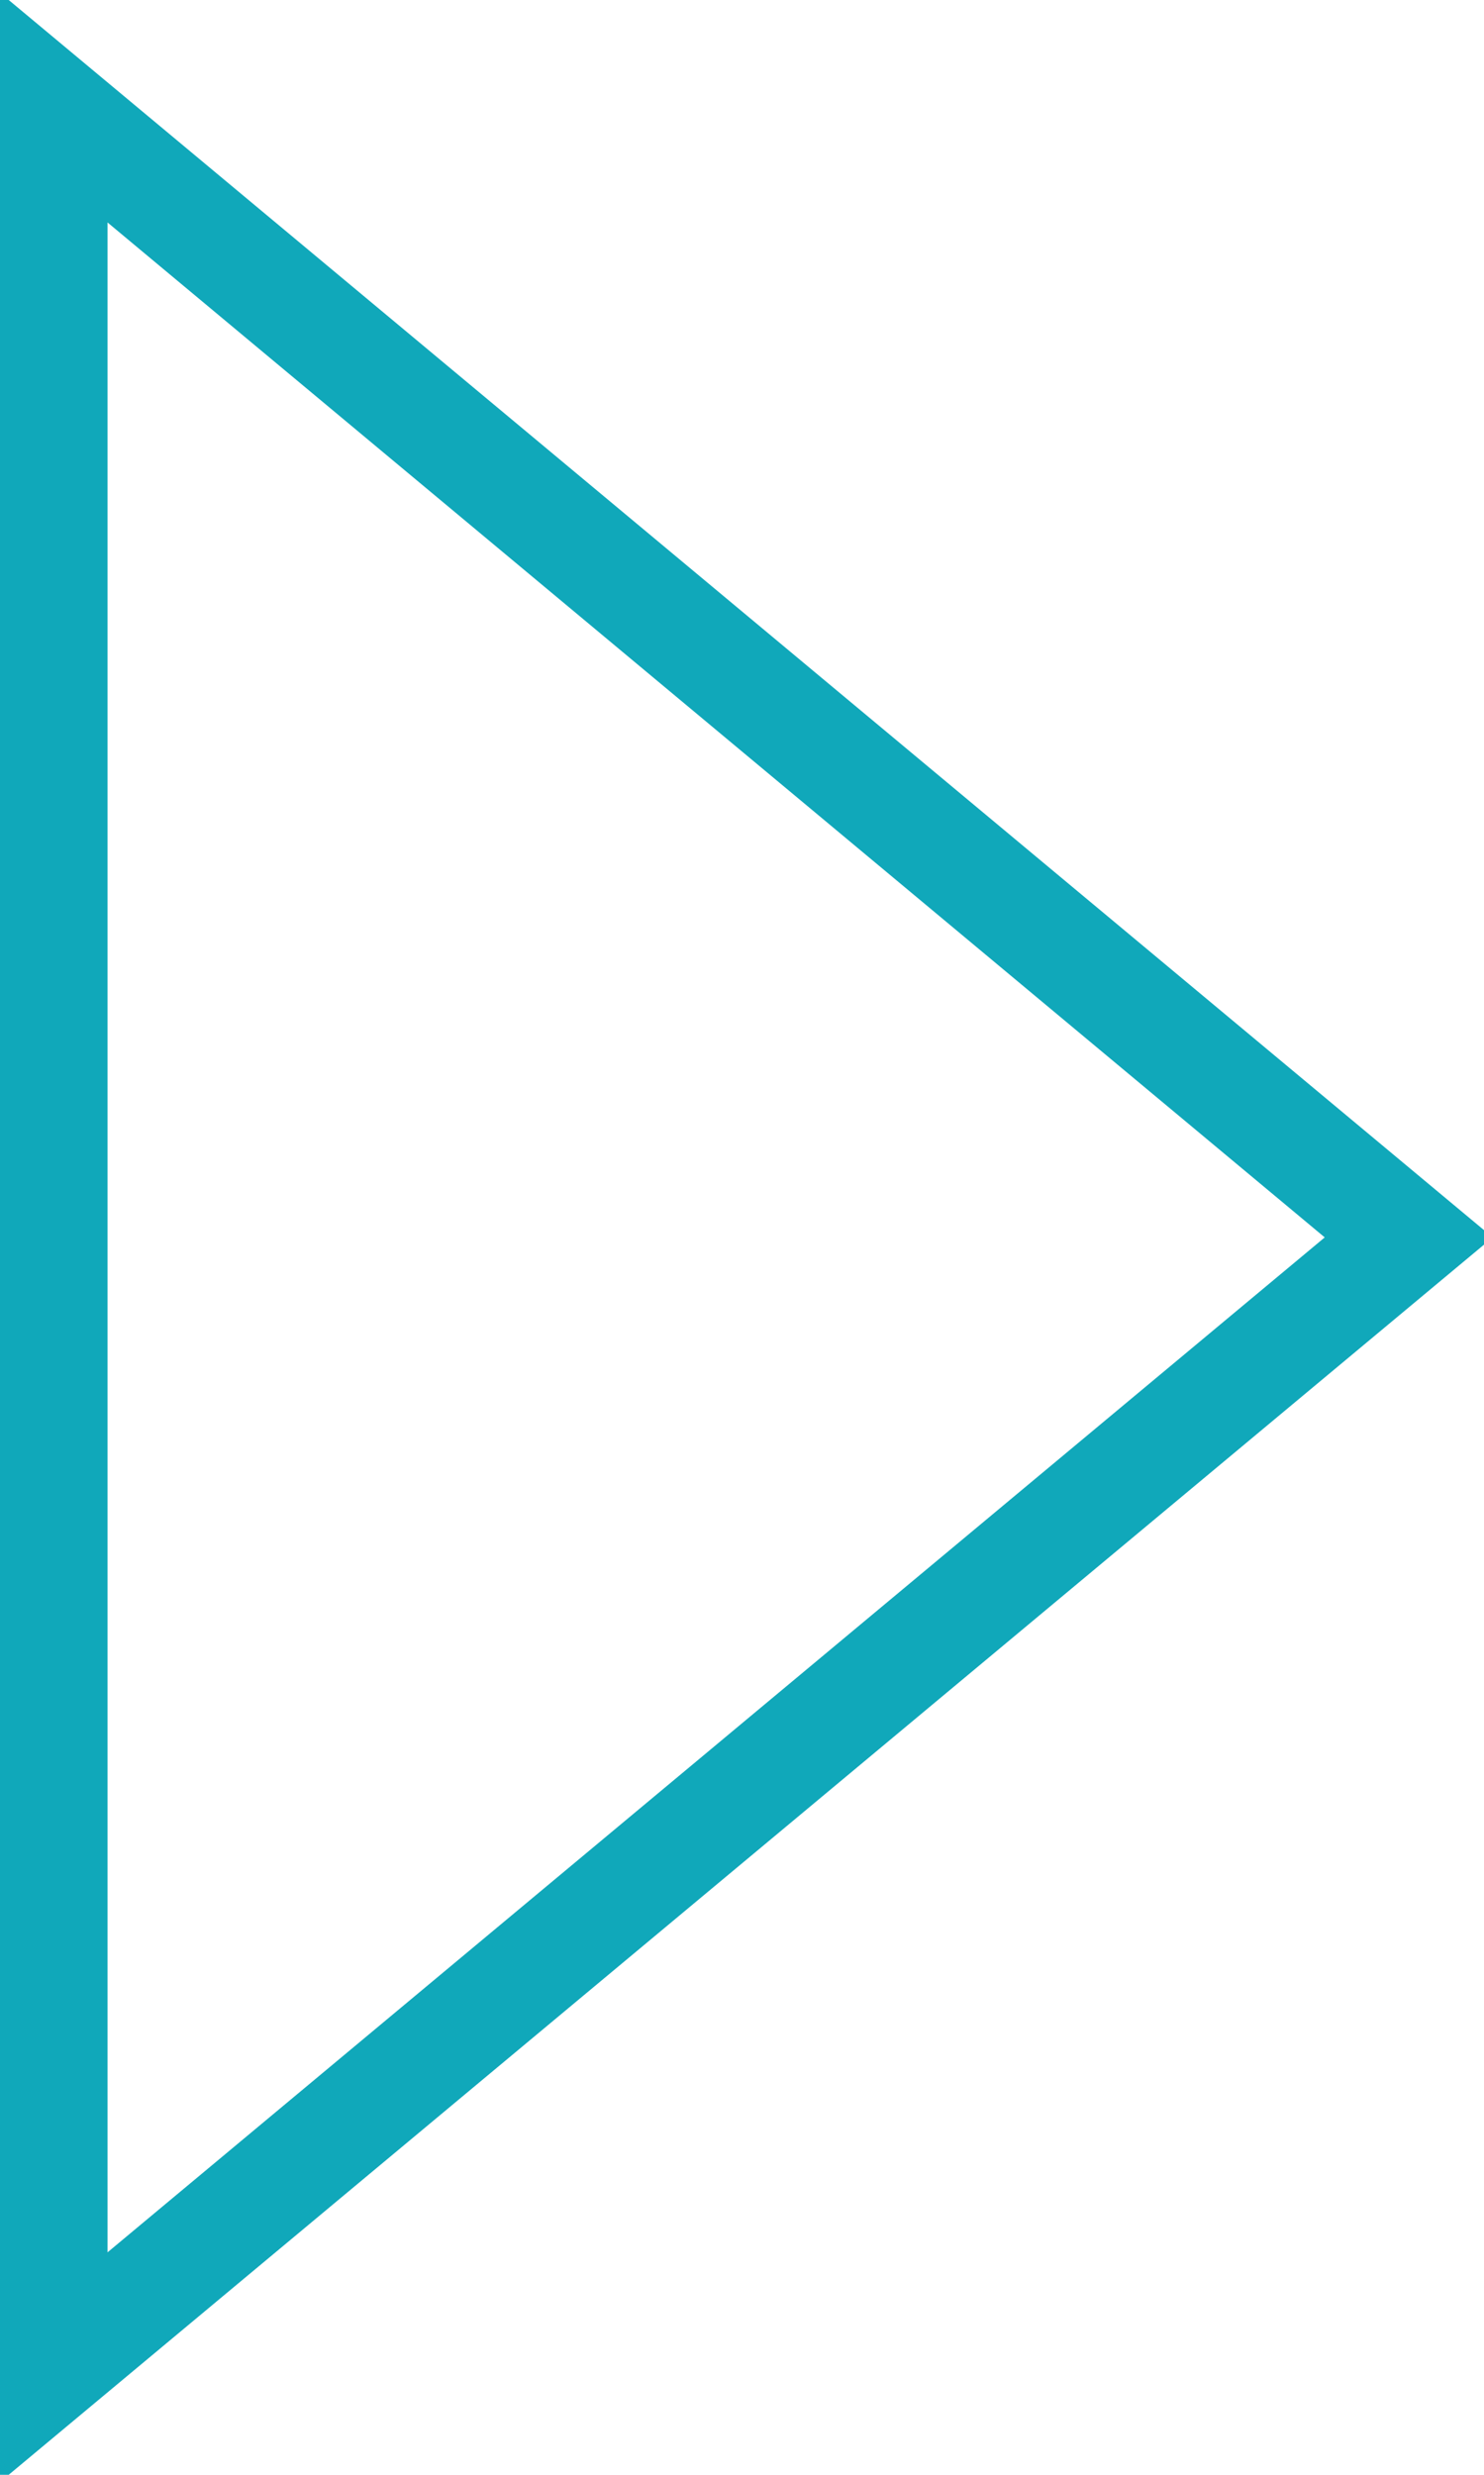 <?xml version="1.0" encoding="UTF-8"?>
<svg id="_レイヤー_1" xmlns="http://www.w3.org/2000/svg" version="1.1" viewBox="0 0 13.8 23">
  <!-- Generator: Adobe Illustrator 29.1.0, SVG Export Plug-In . SVG Version: 2.1.0 Build 142)  -->
  <defs>
    <style>
      .st0 {
        fill: none;
        stroke: #10a8ba;
        stroke-miterlimit: 10;
      }
    </style>
  </defs>
  <polygon class="st0" points="13.1 11.5 .5 1 .5 22 13.1 11.5"/>
</svg>